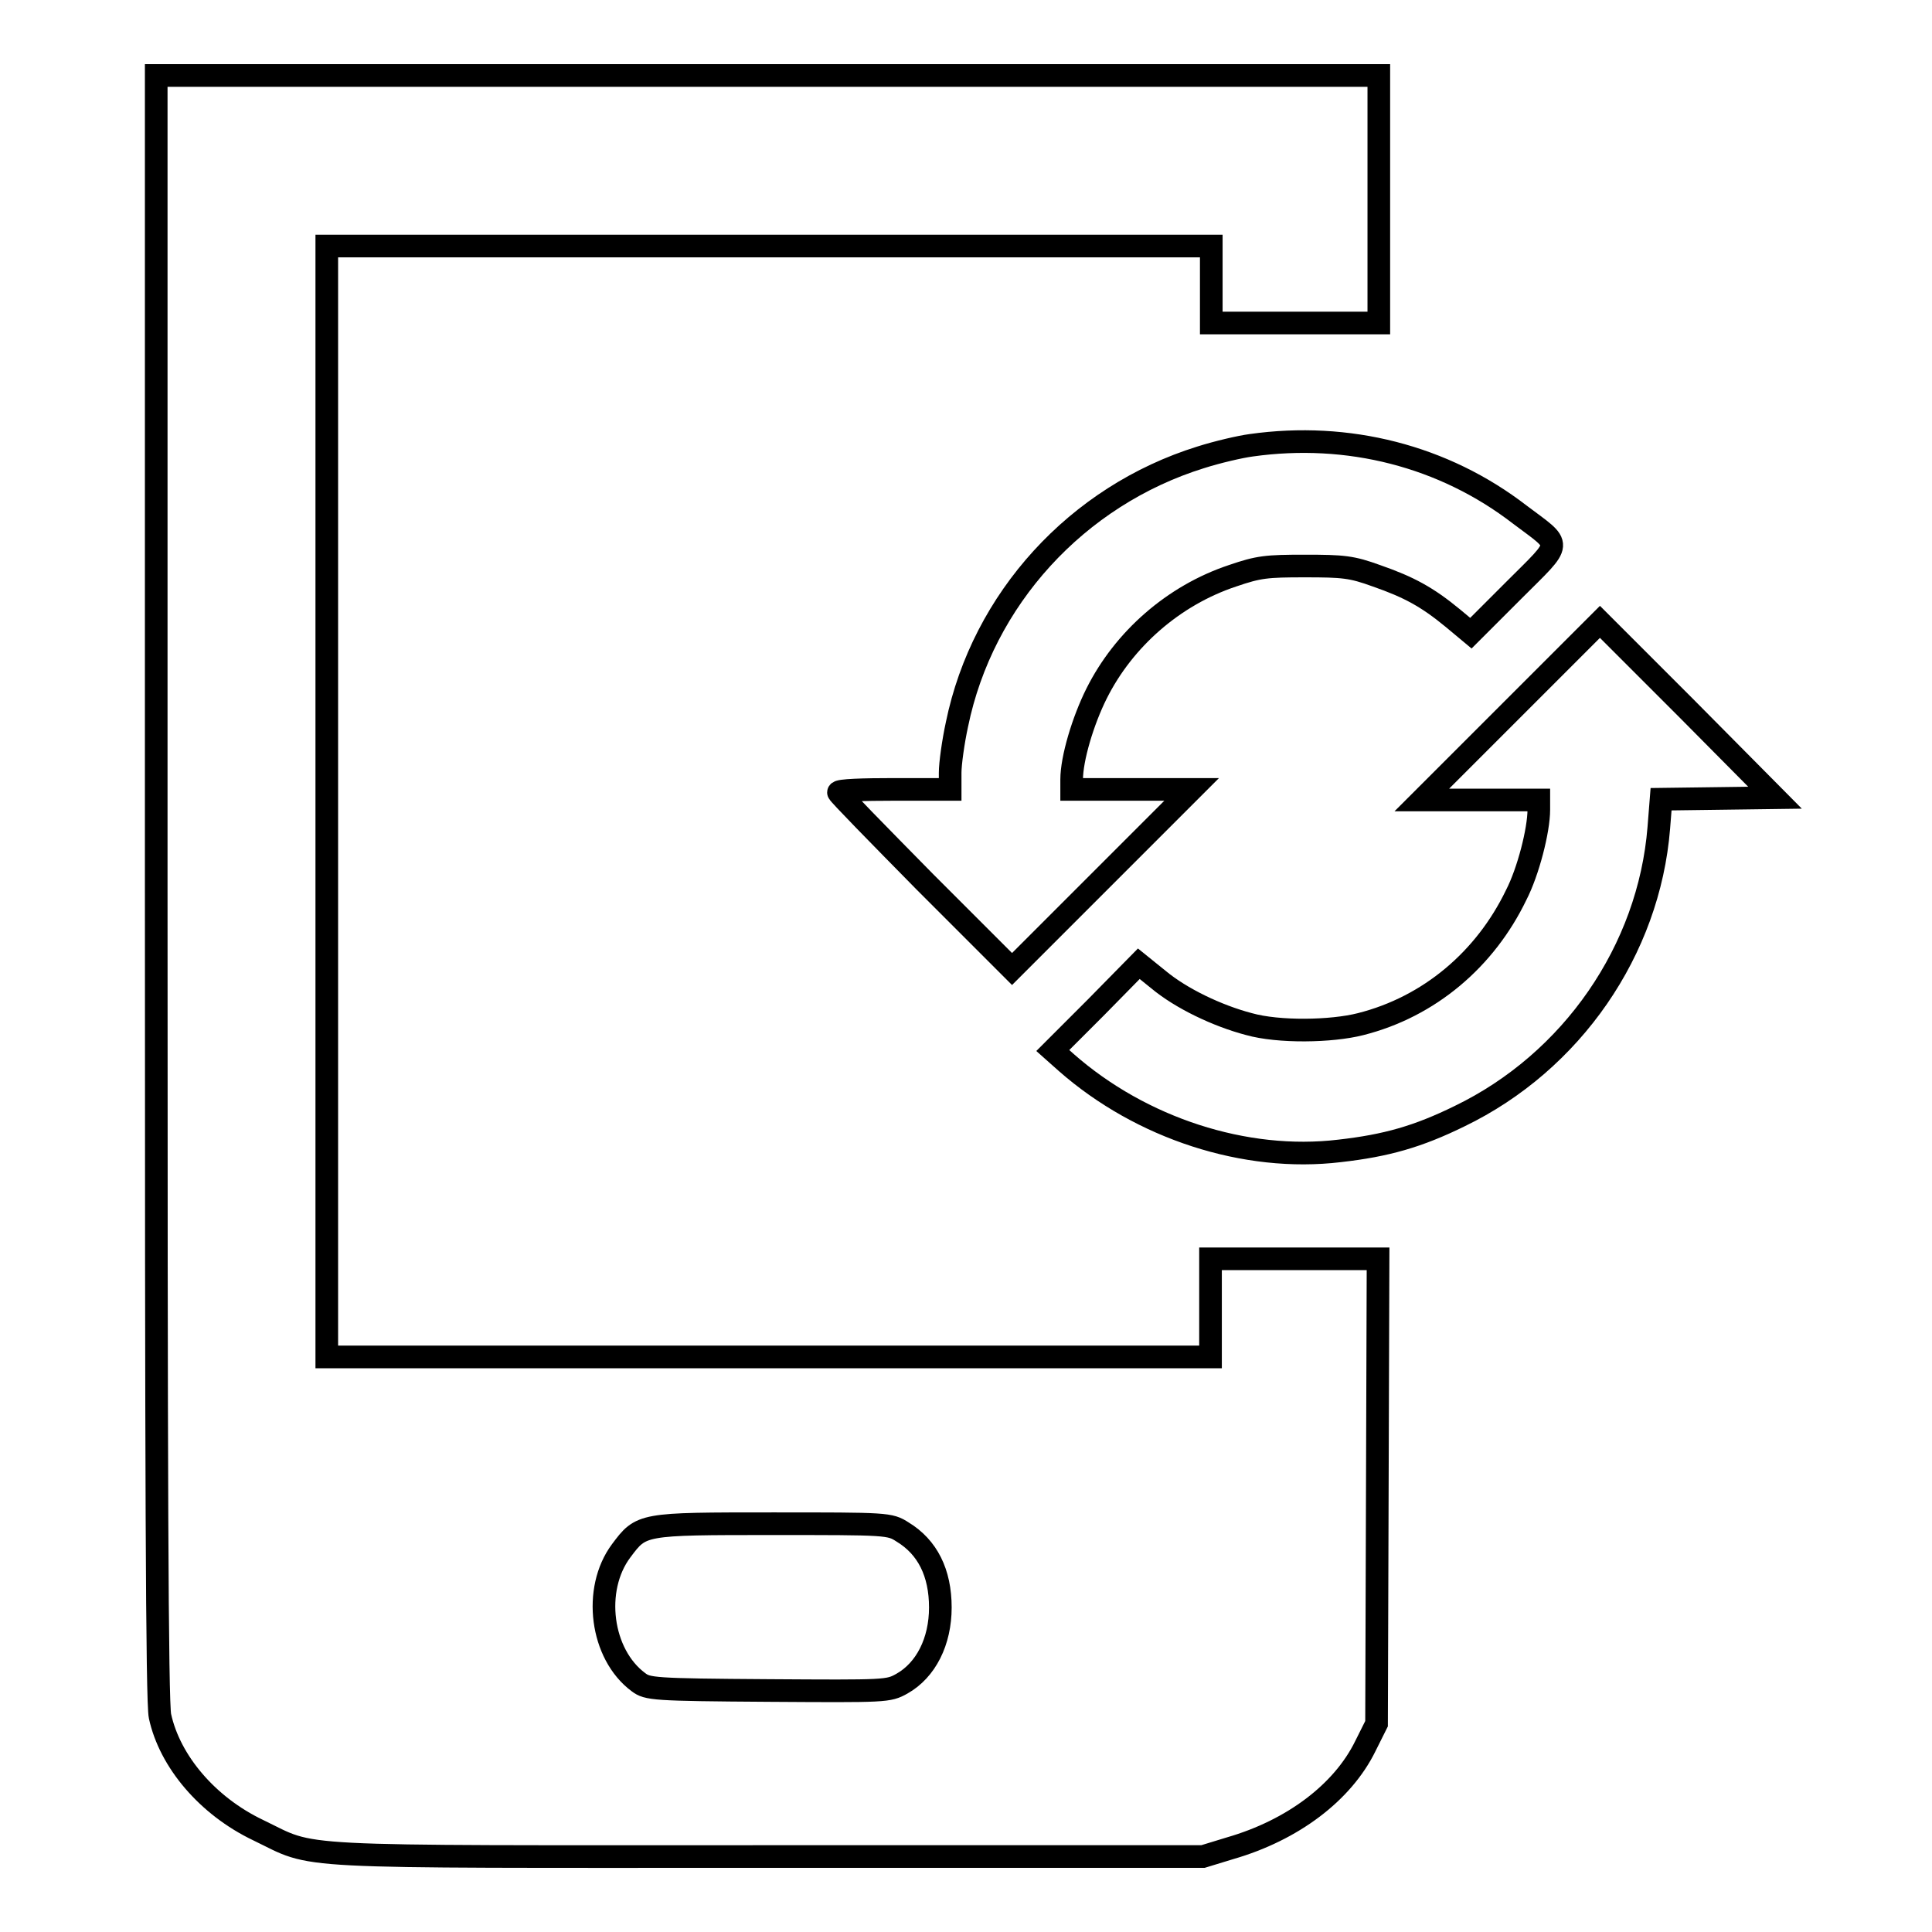 <?xml version="1.0" encoding="utf-8"?>
<!-- Svg Vector Icons : http://www.onlinewebfonts.com/icon -->
<!DOCTYPE svg PUBLIC "-//W3C//DTD SVG 1.1//EN" "http://www.w3.org/Graphics/SVG/1.1/DTD/svg11.dtd">
<svg version="1.1" xmlns="http://www.w3.org/2000/svg" xmlns:xlink="http://www.w3.org/1999/xlink" x="0px" y="0px" viewBox="0 0 256 256" enable-background="new 0 0 256 256" xml:space="preserve">
<g><g><g><path stroke-width="3" fill-opacity="0" stroke="#000000"  d="M20.7,117.5c0,77.8,0.1,108.1,0.5,109.9c1.3,6,6.3,11.9,13,15.1c7.9,3.8,2.7,3.5,67.5,3.5h57.7l3.6-1.1c8.3-2.4,14.9-7.4,17.9-13.5l1.5-3l0.1-30.8l0.1-30.8h-11.1h-11.1v6.5v6.5h-58.6H43.3v-73.6V32.6h58.6h58.6v5.1v5.1h11.1h11.1V26.4V10h-81h-81V117.5z M119.6,203c3.3,2,5,5.4,5,10c0,4.5-1.9,8.3-5.1,10.1c-1.8,1-2,1-17.7,0.9c-15.3-0.1-16-0.2-17.2-1.1c-5-3.7-6.1-12.3-2.3-17.4c2.7-3.6,2.6-3.6,20.1-3.6C117.6,201.9,117.9,201.9,119.6,203z"/><path stroke-width="3" fill-opacity="0" stroke="#000000"  d="M165.8,59c-1.5,0.2-4.5,0.9-6.7,1.6c-16.4,5.1-28.9,18.8-32.3,35.4c-0.5,2.3-0.9,5.2-0.9,6.4v2.2h-7.4c-4.1,0-7.4,0.1-7.4,0.4c0,0.2,5.2,5.5,11.5,11.9l11.5,11.5l11.9-11.9l11.9-11.9h-8h-7.9v-1.3c0-2.8,1.5-7.8,3.3-11.4c3.6-7.2,10.2-13,18-15.6c3.5-1.2,4.5-1.3,9.6-1.3c5.1,0,6.2,0.1,9.5,1.3c4.3,1.5,6.7,2.8,10.1,5.6l2.4,2l5.7-5.7c6.6-6.6,6.5-5.7,0.8-10C191.3,60.4,178.6,57.2,165.8,59z"/><path stroke-width="3" fill-opacity="0" stroke="#000000"  d="M200.2,94.2L188.4,106h7.8h7.7v1.3c0,2.7-1.4,8.2-3,11.3c-4.1,8.5-11.5,14.8-20.6,17.1c-3.9,1-10.9,1.1-14.8,0c-4.2-1.1-9-3.4-12-5.9l-2.6-2.1l-5.7,5.8l-5.7,5.7l1.8,1.6c9.9,8.7,23.7,13.2,36.2,11.7c6.2-0.7,10.4-1.9,15.9-4.6c14.9-7.2,25.1-22,26.4-38.2l0.3-3.8l7.6-0.1l7.5-0.1l-11.6-11.7L212,82.4L200.2,94.2z"/></g></g></g>
</svg>